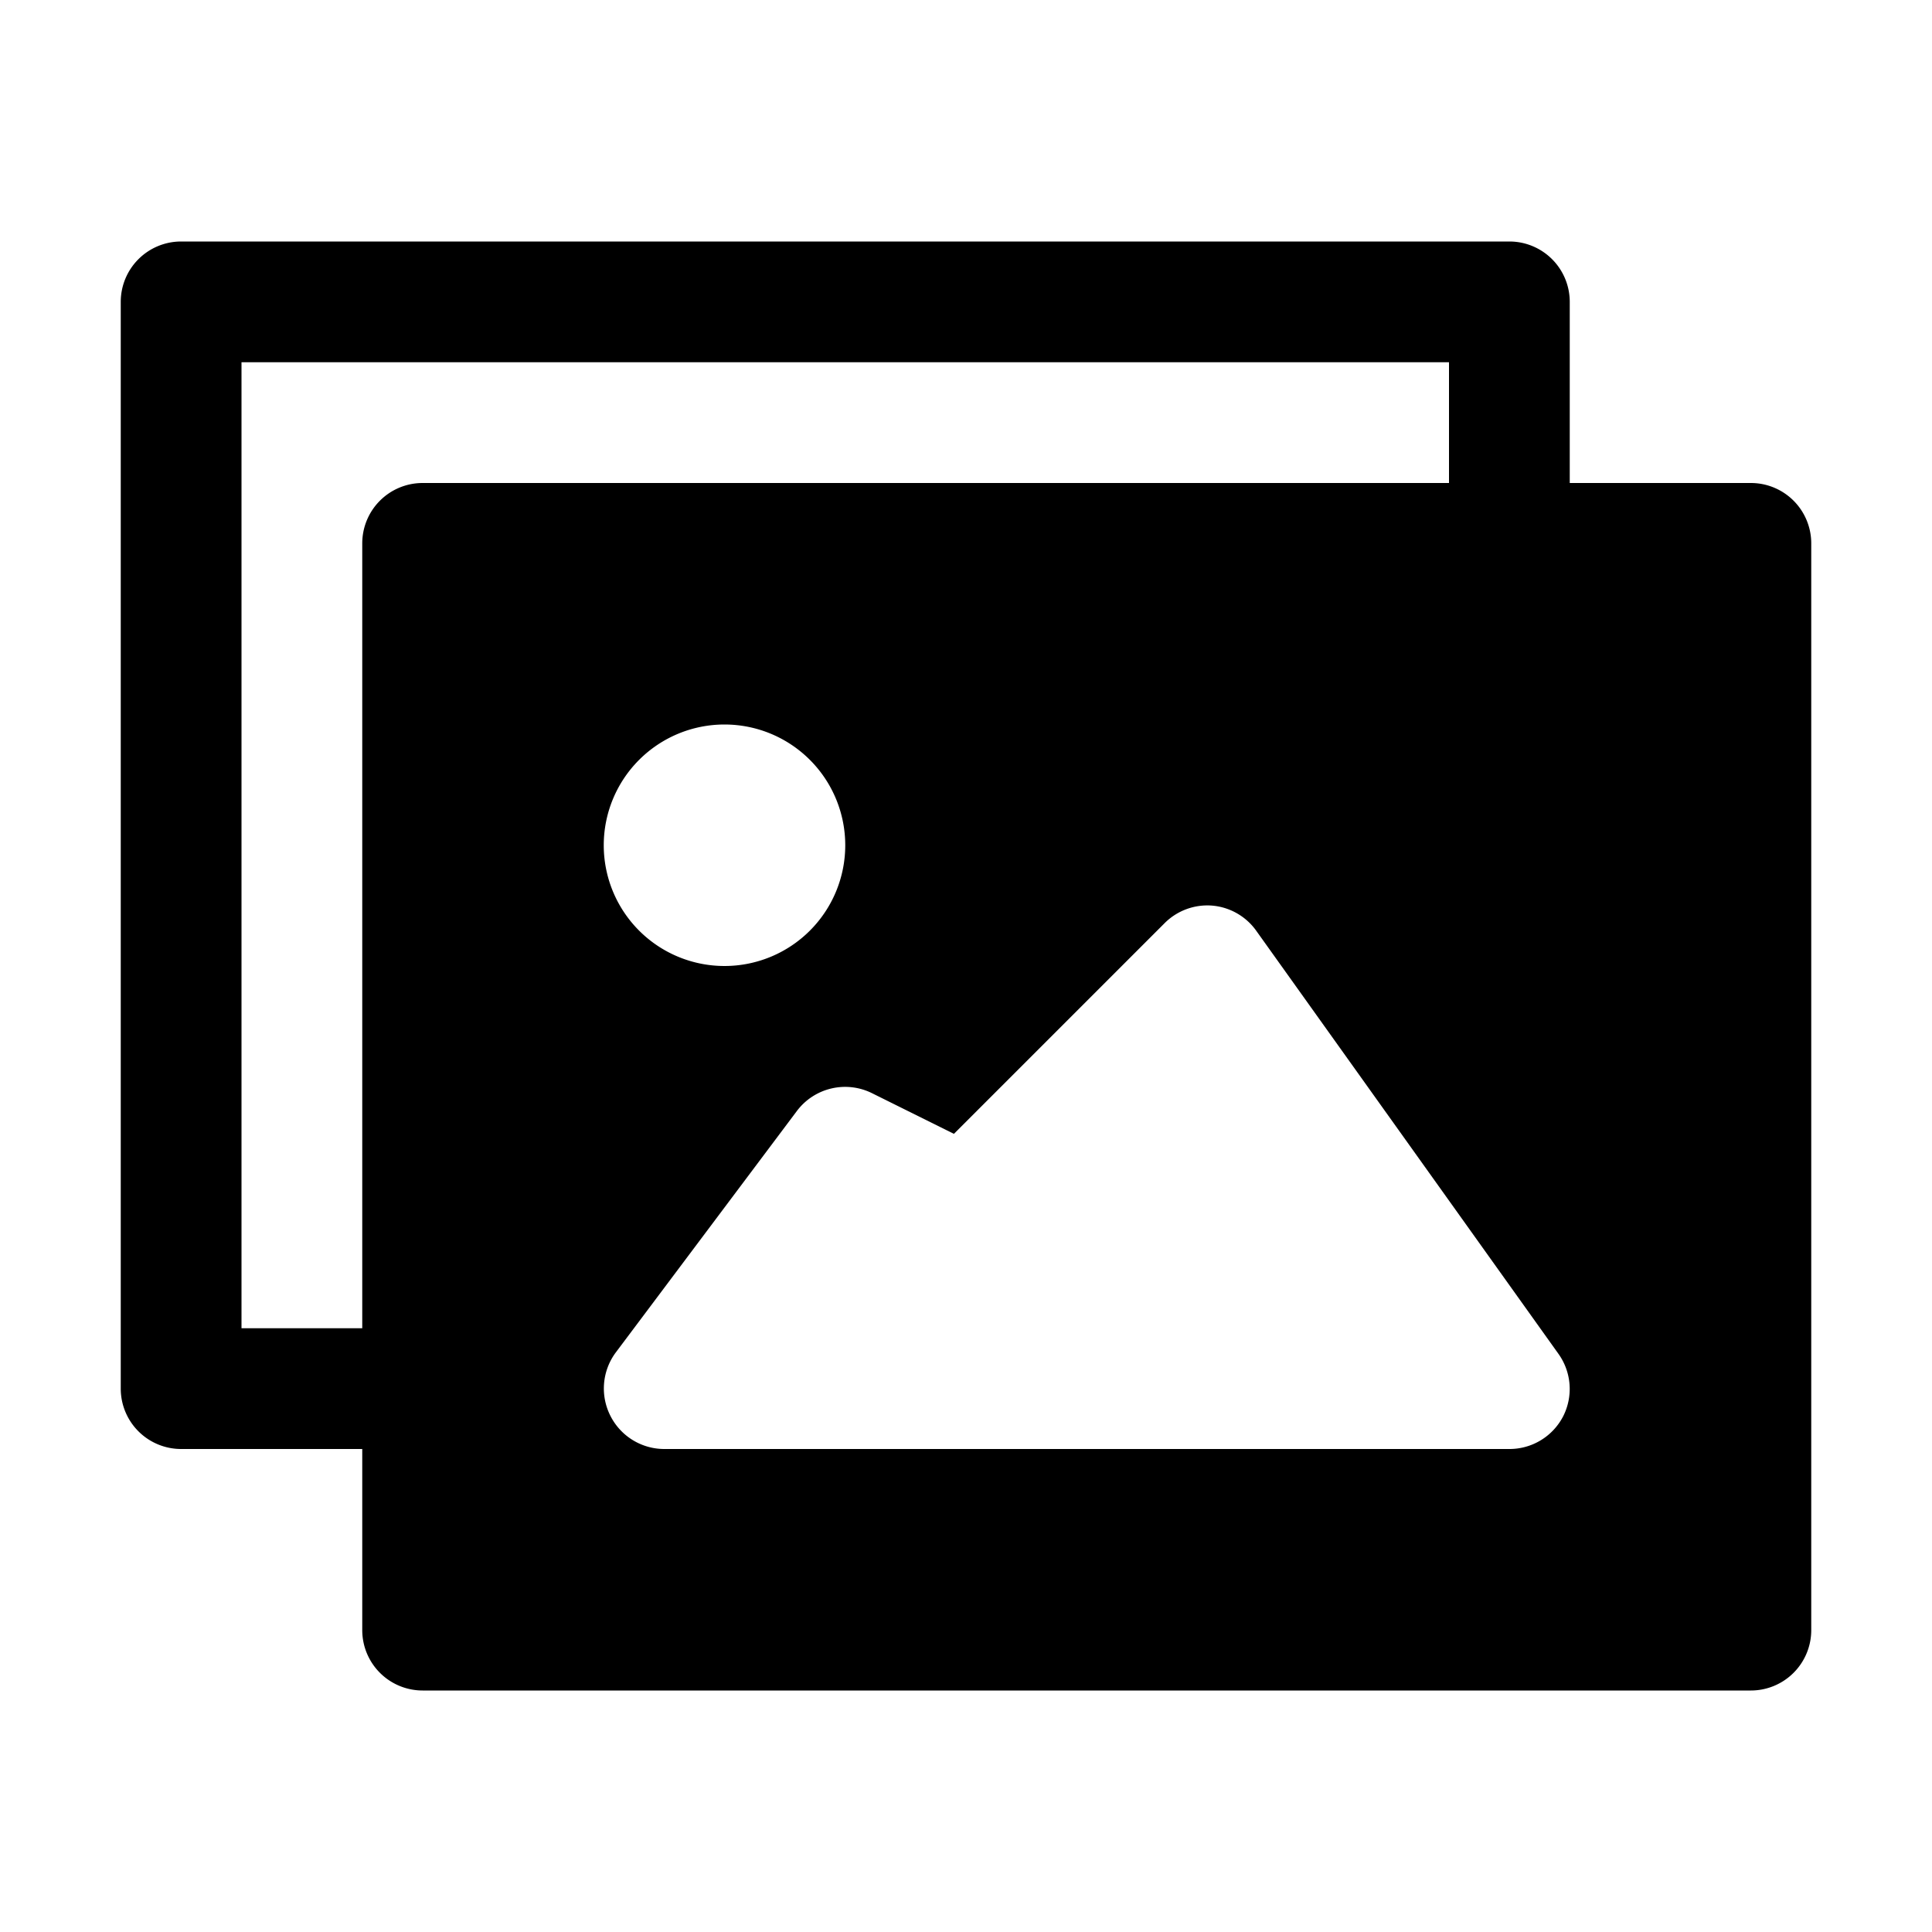 <svg height='100px' width='100px'  fill="#000000" xmlns="http://www.w3.org/2000/svg" viewBox="0 0 32 32" x="0px" y="0px"><title>picture, images, photo, image, camera</title><g data-name="Layer 2"><path d="M29,8H26V5a1,1,0,0,0-1-1H3A1,1,0,0,0,2,5V23a1,1,0,0,0,1,1H6v3a1,1,0,0,0,1,1H29a1,1,0,0,0,1-1V9A1,1,0,0,0,29,8ZM4,22V6H24V8H7A1,1,0,0,0,6,9V22Zm8-10a2,2,0,1,1-2,2A2,2,0,0,1,12,12ZM25.89,23.46A1,1,0,0,1,25,24H11a1,1,0,0,1-.89-.55,1,1,0,0,1,.09-1.05l3-4a1,1,0,0,1,1.25-.29l1.35.67,3.49-3.49a1,1,0,0,1,.79-.29,1,1,0,0,1,.73.42l5,7A1,1,0,0,1,25.89,23.46Z"></path></g></svg>